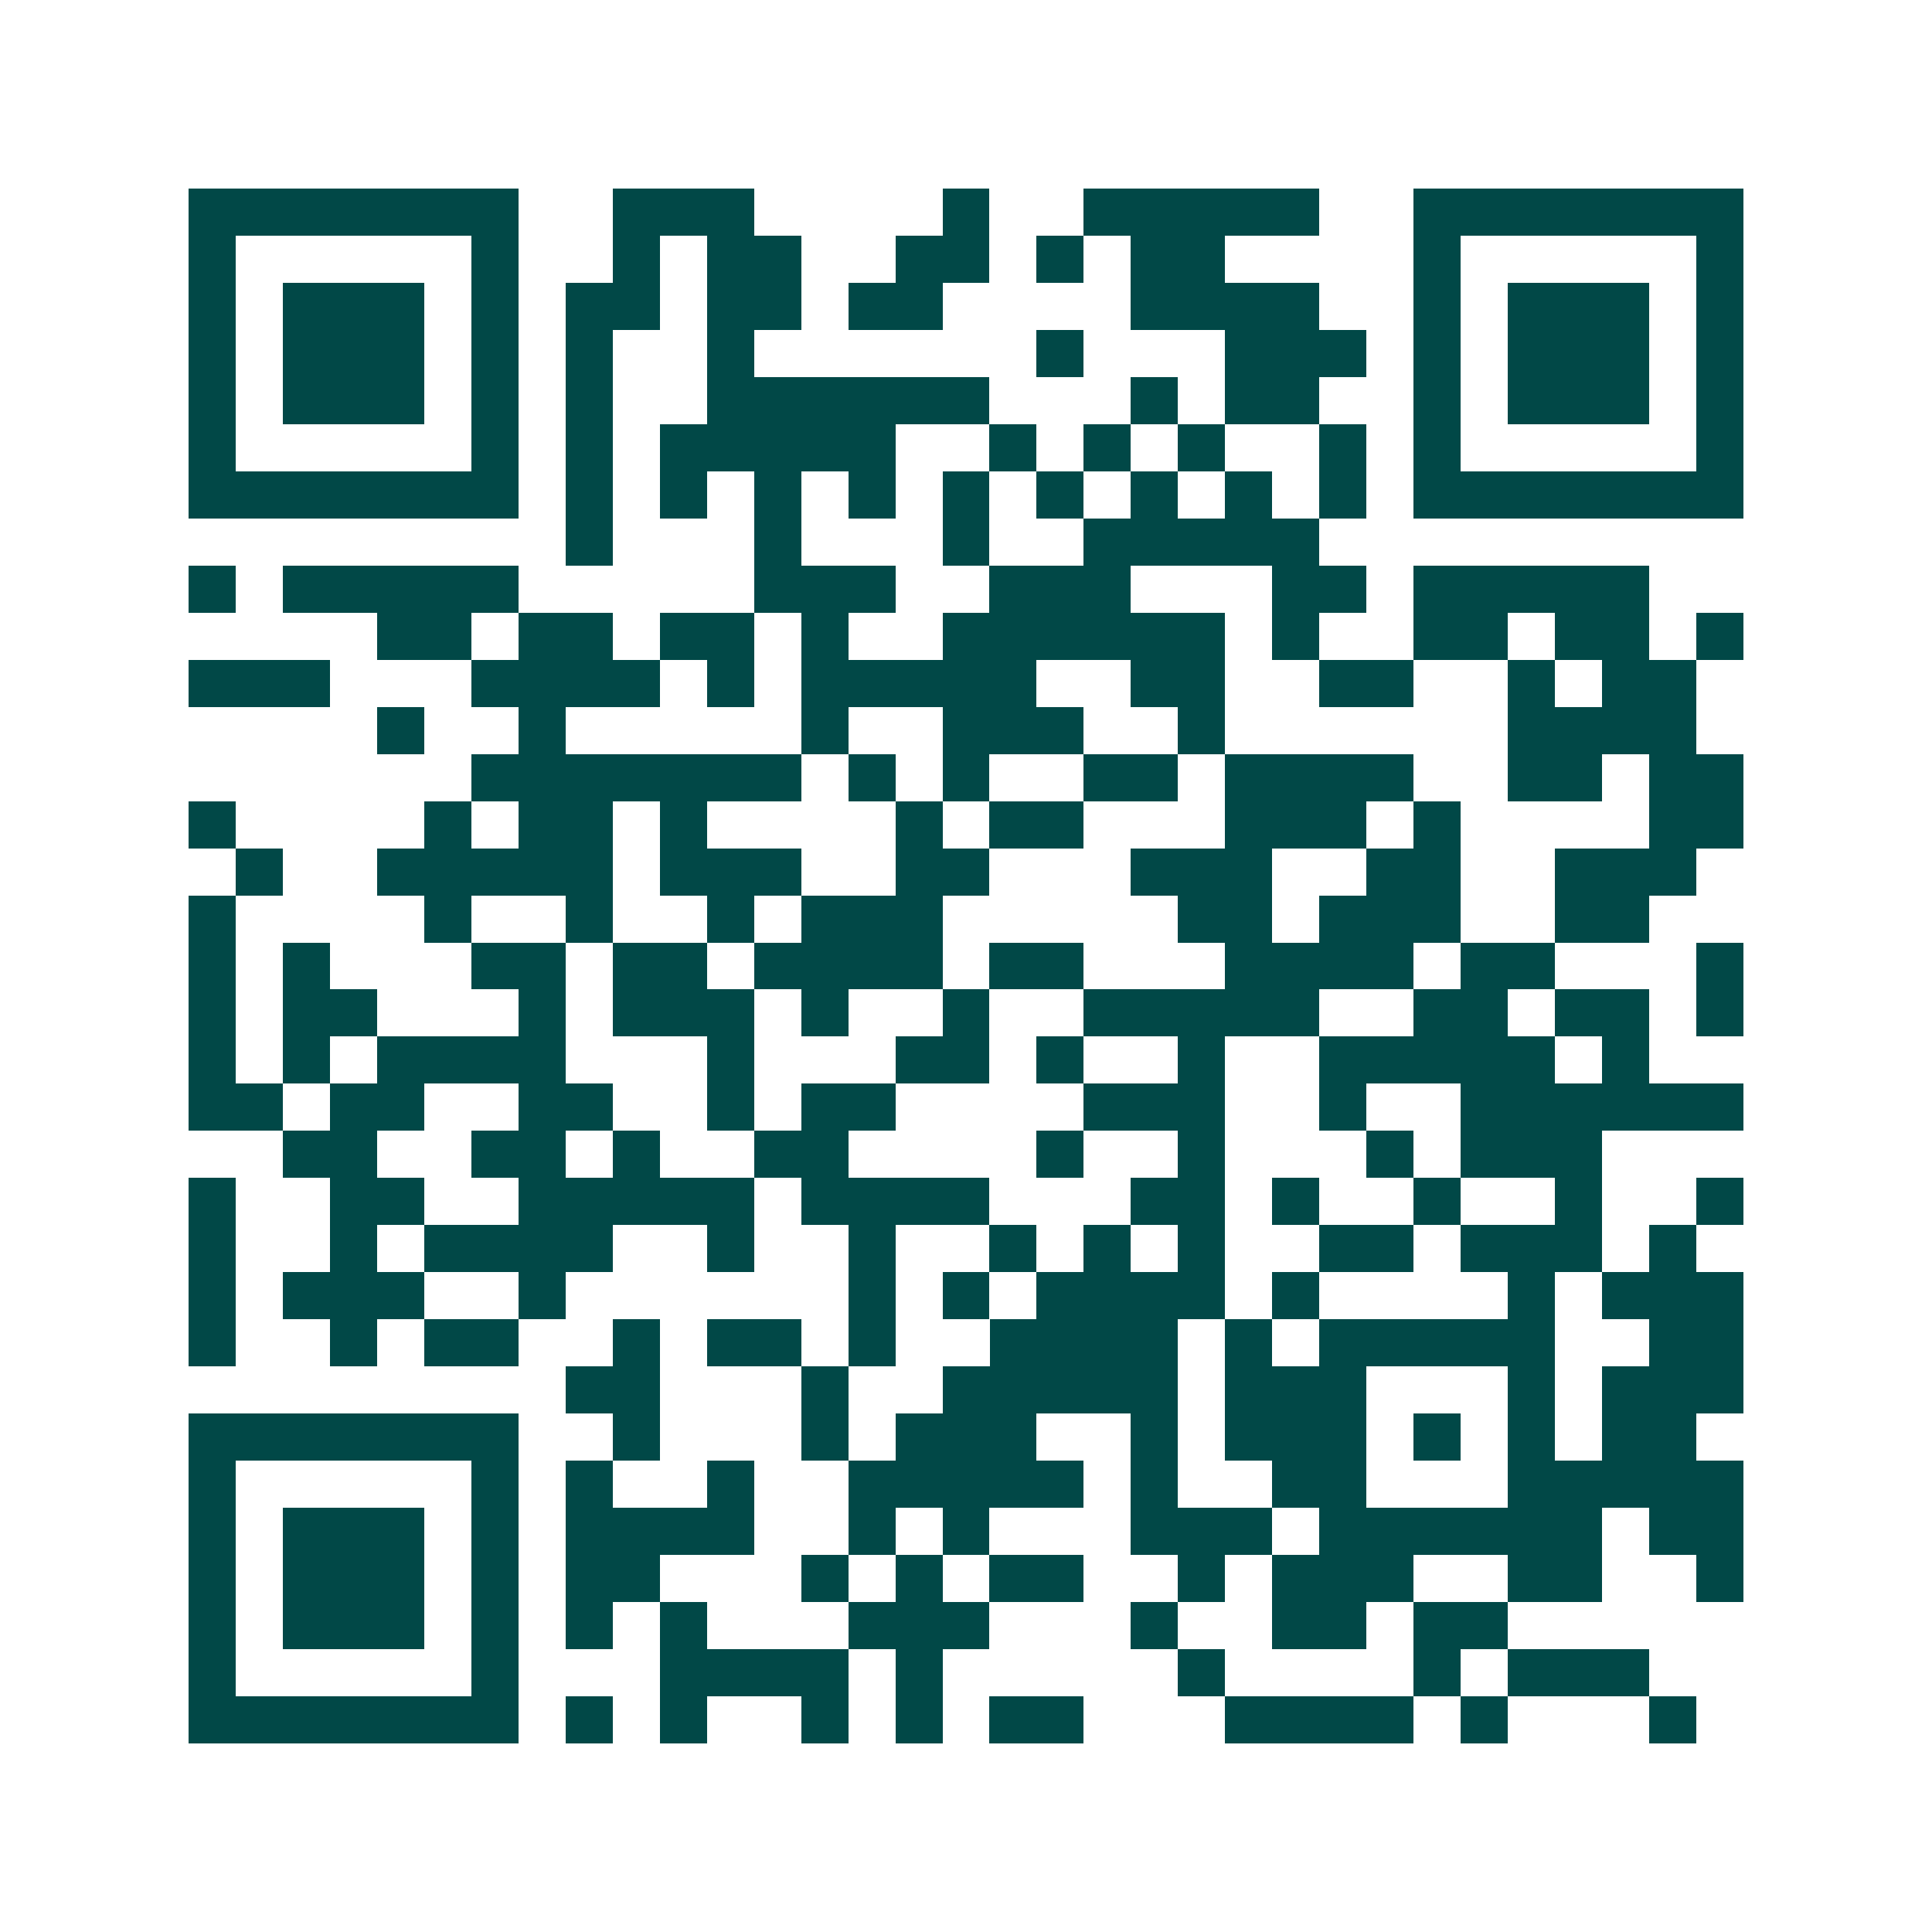 <svg xmlns="http://www.w3.org/2000/svg" width="200" height="200" viewBox="0 0 41 41" shape-rendering="crispEdges"><path fill="#ffffff" d="M0 0h41v41H0z"/><path stroke="#014847" d="M4 4.5h7m2 0h3m4 0h1m2 0h5m2 0h7M4 5.5h1m5 0h1m2 0h1m1 0h2m2 0h2m1 0h1m1 0h2m4 0h1m5 0h1M4 6.5h1m1 0h3m1 0h1m1 0h2m1 0h2m1 0h2m4 0h4m2 0h1m1 0h3m1 0h1M4 7.5h1m1 0h3m1 0h1m1 0h1m2 0h1m6 0h1m3 0h3m1 0h1m1 0h3m1 0h1M4 8.5h1m1 0h3m1 0h1m1 0h1m2 0h6m3 0h1m1 0h2m2 0h1m1 0h3m1 0h1M4 9.5h1m5 0h1m1 0h1m1 0h5m2 0h1m1 0h1m1 0h1m2 0h1m1 0h1m5 0h1M4 10.5h7m1 0h1m1 0h1m1 0h1m1 0h1m1 0h1m1 0h1m1 0h1m1 0h1m1 0h1m1 0h7M12 11.5h1m3 0h1m3 0h1m2 0h5M4 12.5h1m1 0h5m5 0h3m2 0h3m3 0h2m1 0h5M8 13.5h2m1 0h2m1 0h2m1 0h1m2 0h6m1 0h1m2 0h2m1 0h2m1 0h1M4 14.5h3m3 0h4m1 0h1m1 0h5m2 0h2m2 0h2m2 0h1m1 0h2M8 15.5h1m2 0h1m5 0h1m2 0h3m2 0h1m6 0h4M10 16.5h7m1 0h1m1 0h1m2 0h2m1 0h4m2 0h2m1 0h2M4 17.5h1m4 0h1m1 0h2m1 0h1m4 0h1m1 0h2m3 0h3m1 0h1m4 0h2M5 18.5h1m2 0h5m1 0h3m2 0h2m3 0h3m2 0h2m2 0h3M4 19.5h1m4 0h1m2 0h1m2 0h1m1 0h3m5 0h2m1 0h3m2 0h2M4 20.5h1m1 0h1m3 0h2m1 0h2m1 0h4m1 0h2m3 0h4m1 0h2m3 0h1M4 21.5h1m1 0h2m3 0h1m1 0h3m1 0h1m2 0h1m2 0h5m2 0h2m1 0h2m1 0h1M4 22.5h1m1 0h1m1 0h4m3 0h1m3 0h2m1 0h1m2 0h1m2 0h5m1 0h1M4 23.5h2m1 0h2m2 0h2m2 0h1m1 0h2m4 0h3m2 0h1m2 0h6M6 24.5h2m2 0h2m1 0h1m2 0h2m4 0h1m2 0h1m3 0h1m1 0h3M4 25.5h1m2 0h2m2 0h5m1 0h4m3 0h2m1 0h1m2 0h1m2 0h1m2 0h1M4 26.5h1m2 0h1m1 0h4m2 0h1m2 0h1m2 0h1m1 0h1m1 0h1m2 0h2m1 0h3m1 0h1M4 27.5h1m1 0h3m2 0h1m6 0h1m1 0h1m1 0h4m1 0h1m4 0h1m1 0h3M4 28.5h1m2 0h1m1 0h2m2 0h1m1 0h2m1 0h1m2 0h4m1 0h1m1 0h5m2 0h2M12 29.5h2m3 0h1m2 0h5m1 0h3m3 0h1m1 0h3M4 30.5h7m2 0h1m3 0h1m1 0h3m2 0h1m1 0h3m1 0h1m1 0h1m1 0h2M4 31.5h1m5 0h1m1 0h1m2 0h1m2 0h5m1 0h1m2 0h2m3 0h5M4 32.5h1m1 0h3m1 0h1m1 0h4m2 0h1m1 0h1m3 0h3m1 0h6m1 0h2M4 33.5h1m1 0h3m1 0h1m1 0h2m3 0h1m1 0h1m1 0h2m2 0h1m1 0h3m2 0h2m2 0h1M4 34.5h1m1 0h3m1 0h1m1 0h1m1 0h1m3 0h3m3 0h1m2 0h2m1 0h2M4 35.5h1m5 0h1m3 0h4m1 0h1m5 0h1m4 0h1m1 0h3M4 36.5h7m1 0h1m1 0h1m2 0h1m1 0h1m1 0h2m3 0h4m1 0h1m3 0h1"/></svg>
